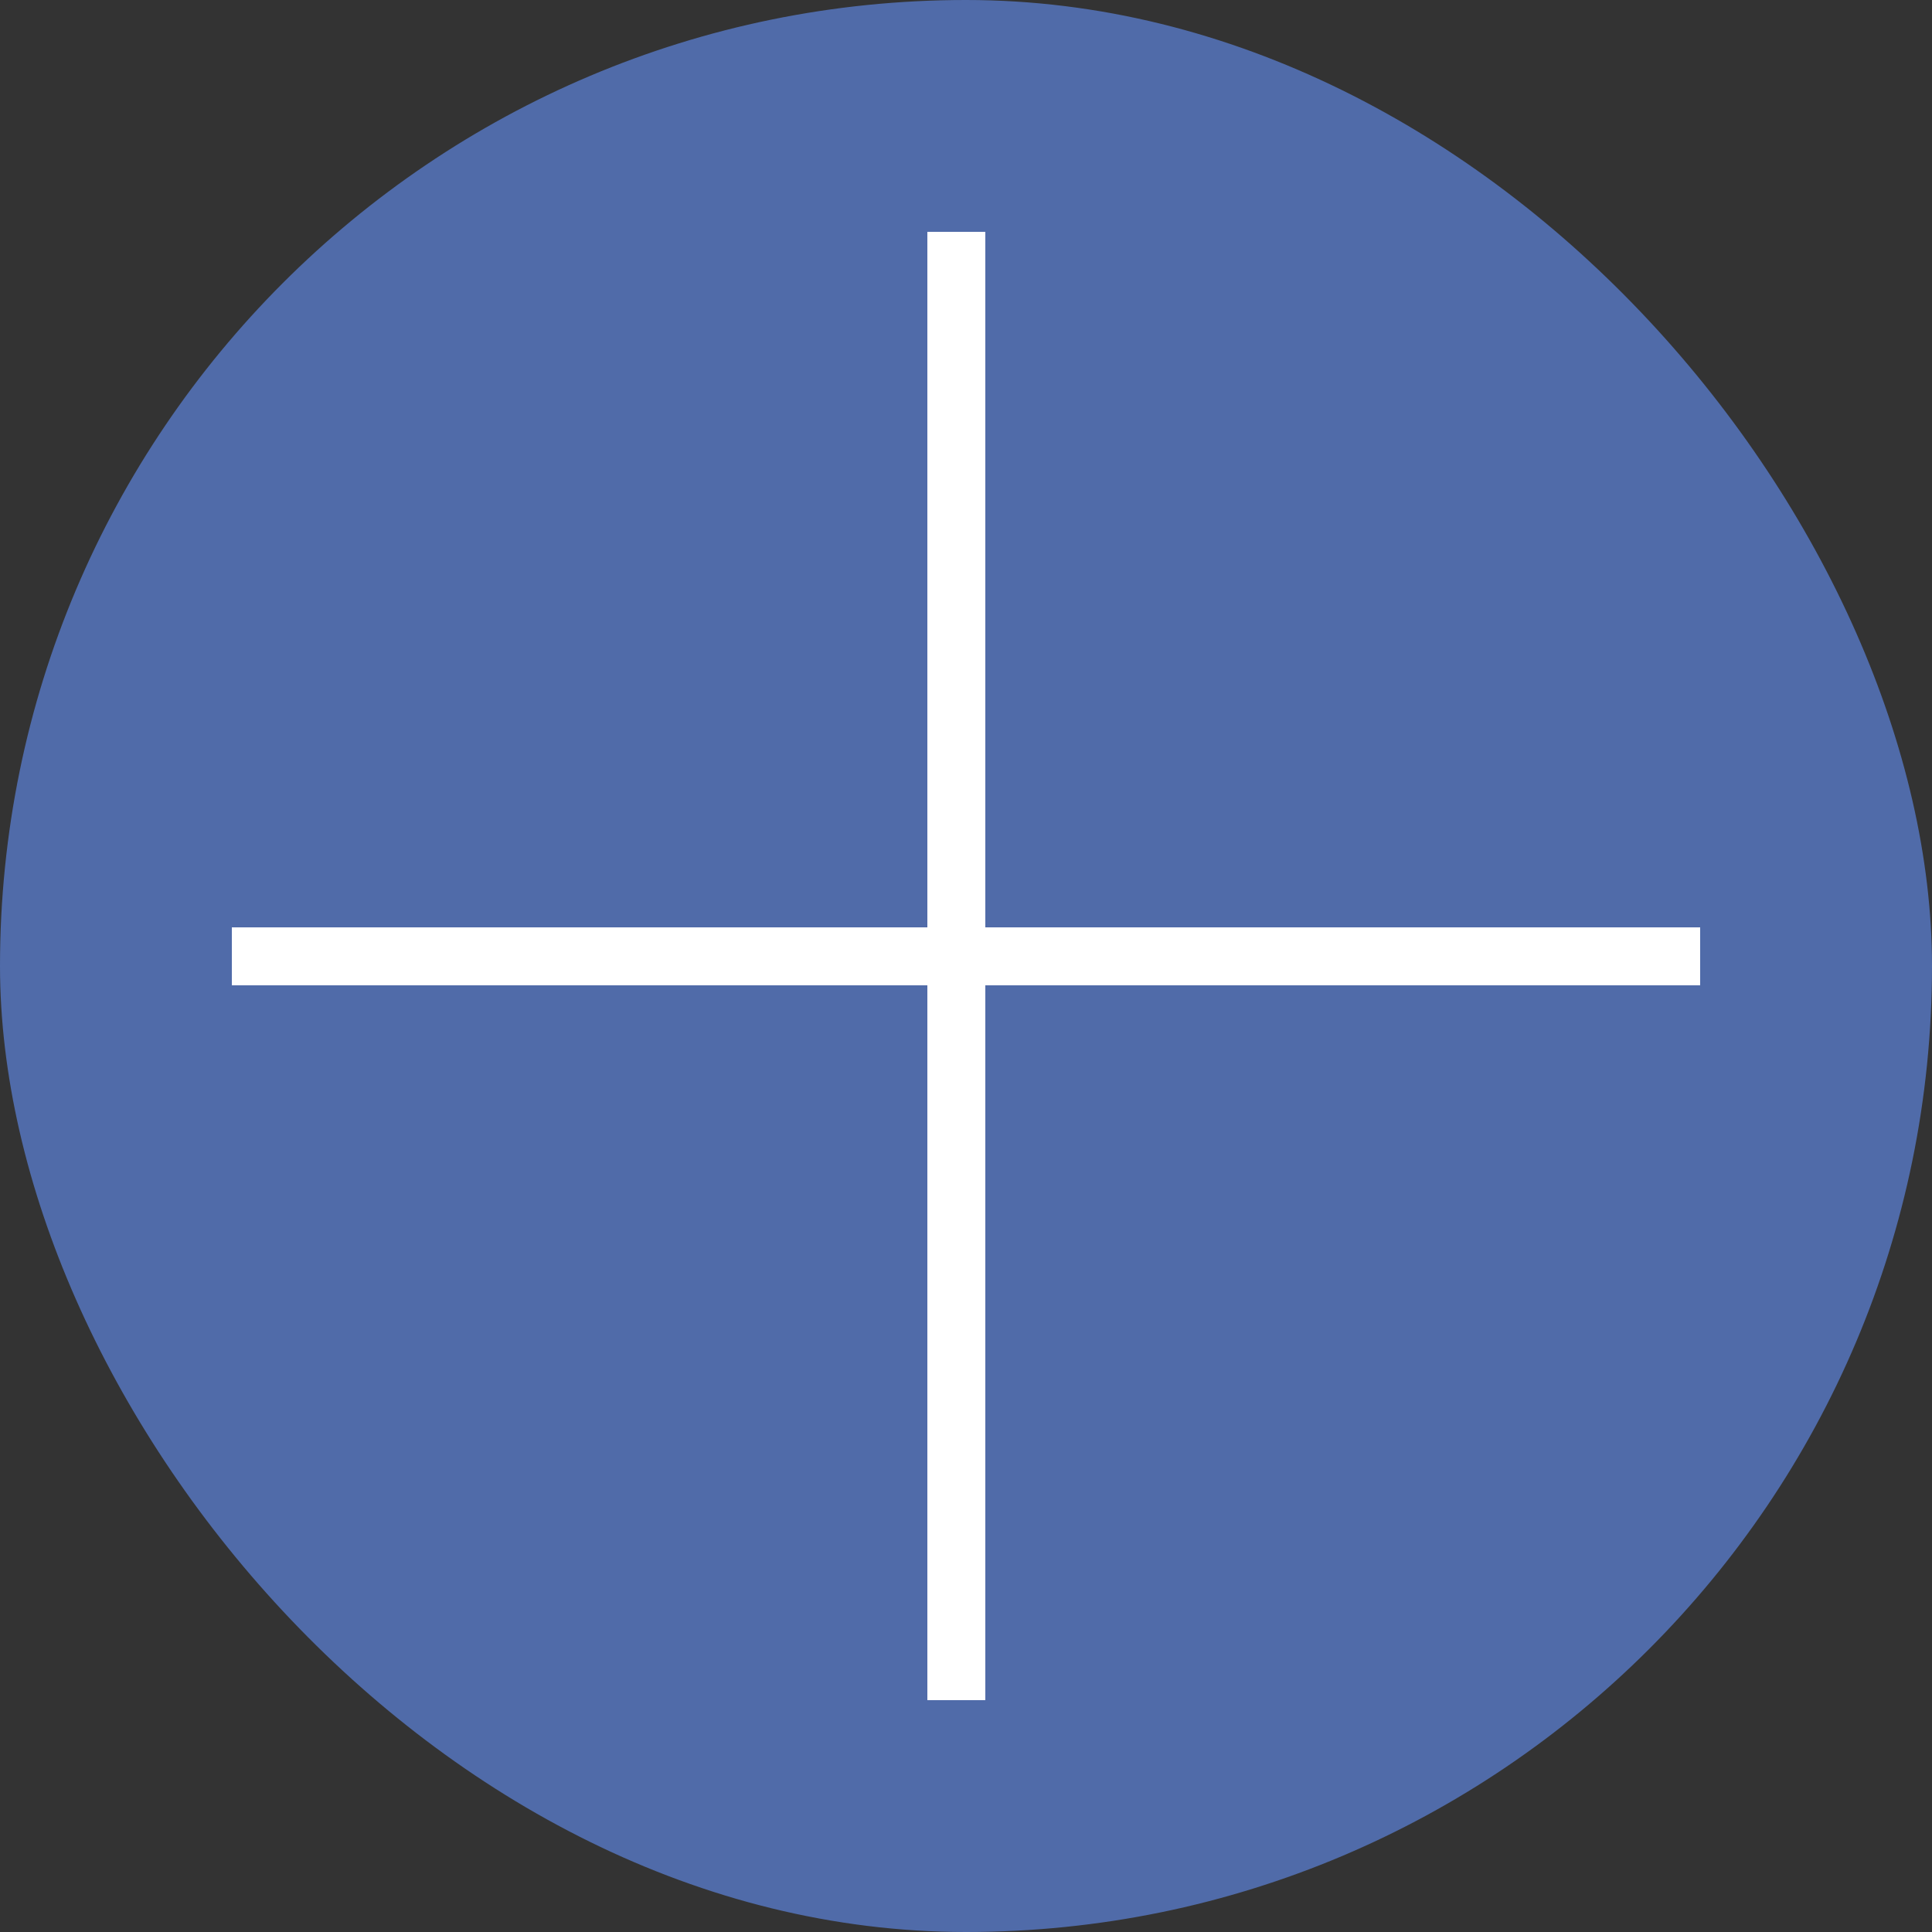 <?xml version="1.0" encoding="UTF-8"?> <svg xmlns="http://www.w3.org/2000/svg" width="100" height="100" viewBox="0 0 100 100" fill="none"><rect x="0" y="0" width="100" height="100" fill="#333333" stroke="none"/><rect width="100" height="100" rx="50" fill="#506BA9"></rect><rect x="48" y="12" width="3" height="76" fill="white"></rect><rect x="88" y="48" width="3" height="76" transform="rotate(90 88 48)" fill="white"></rect></svg> 